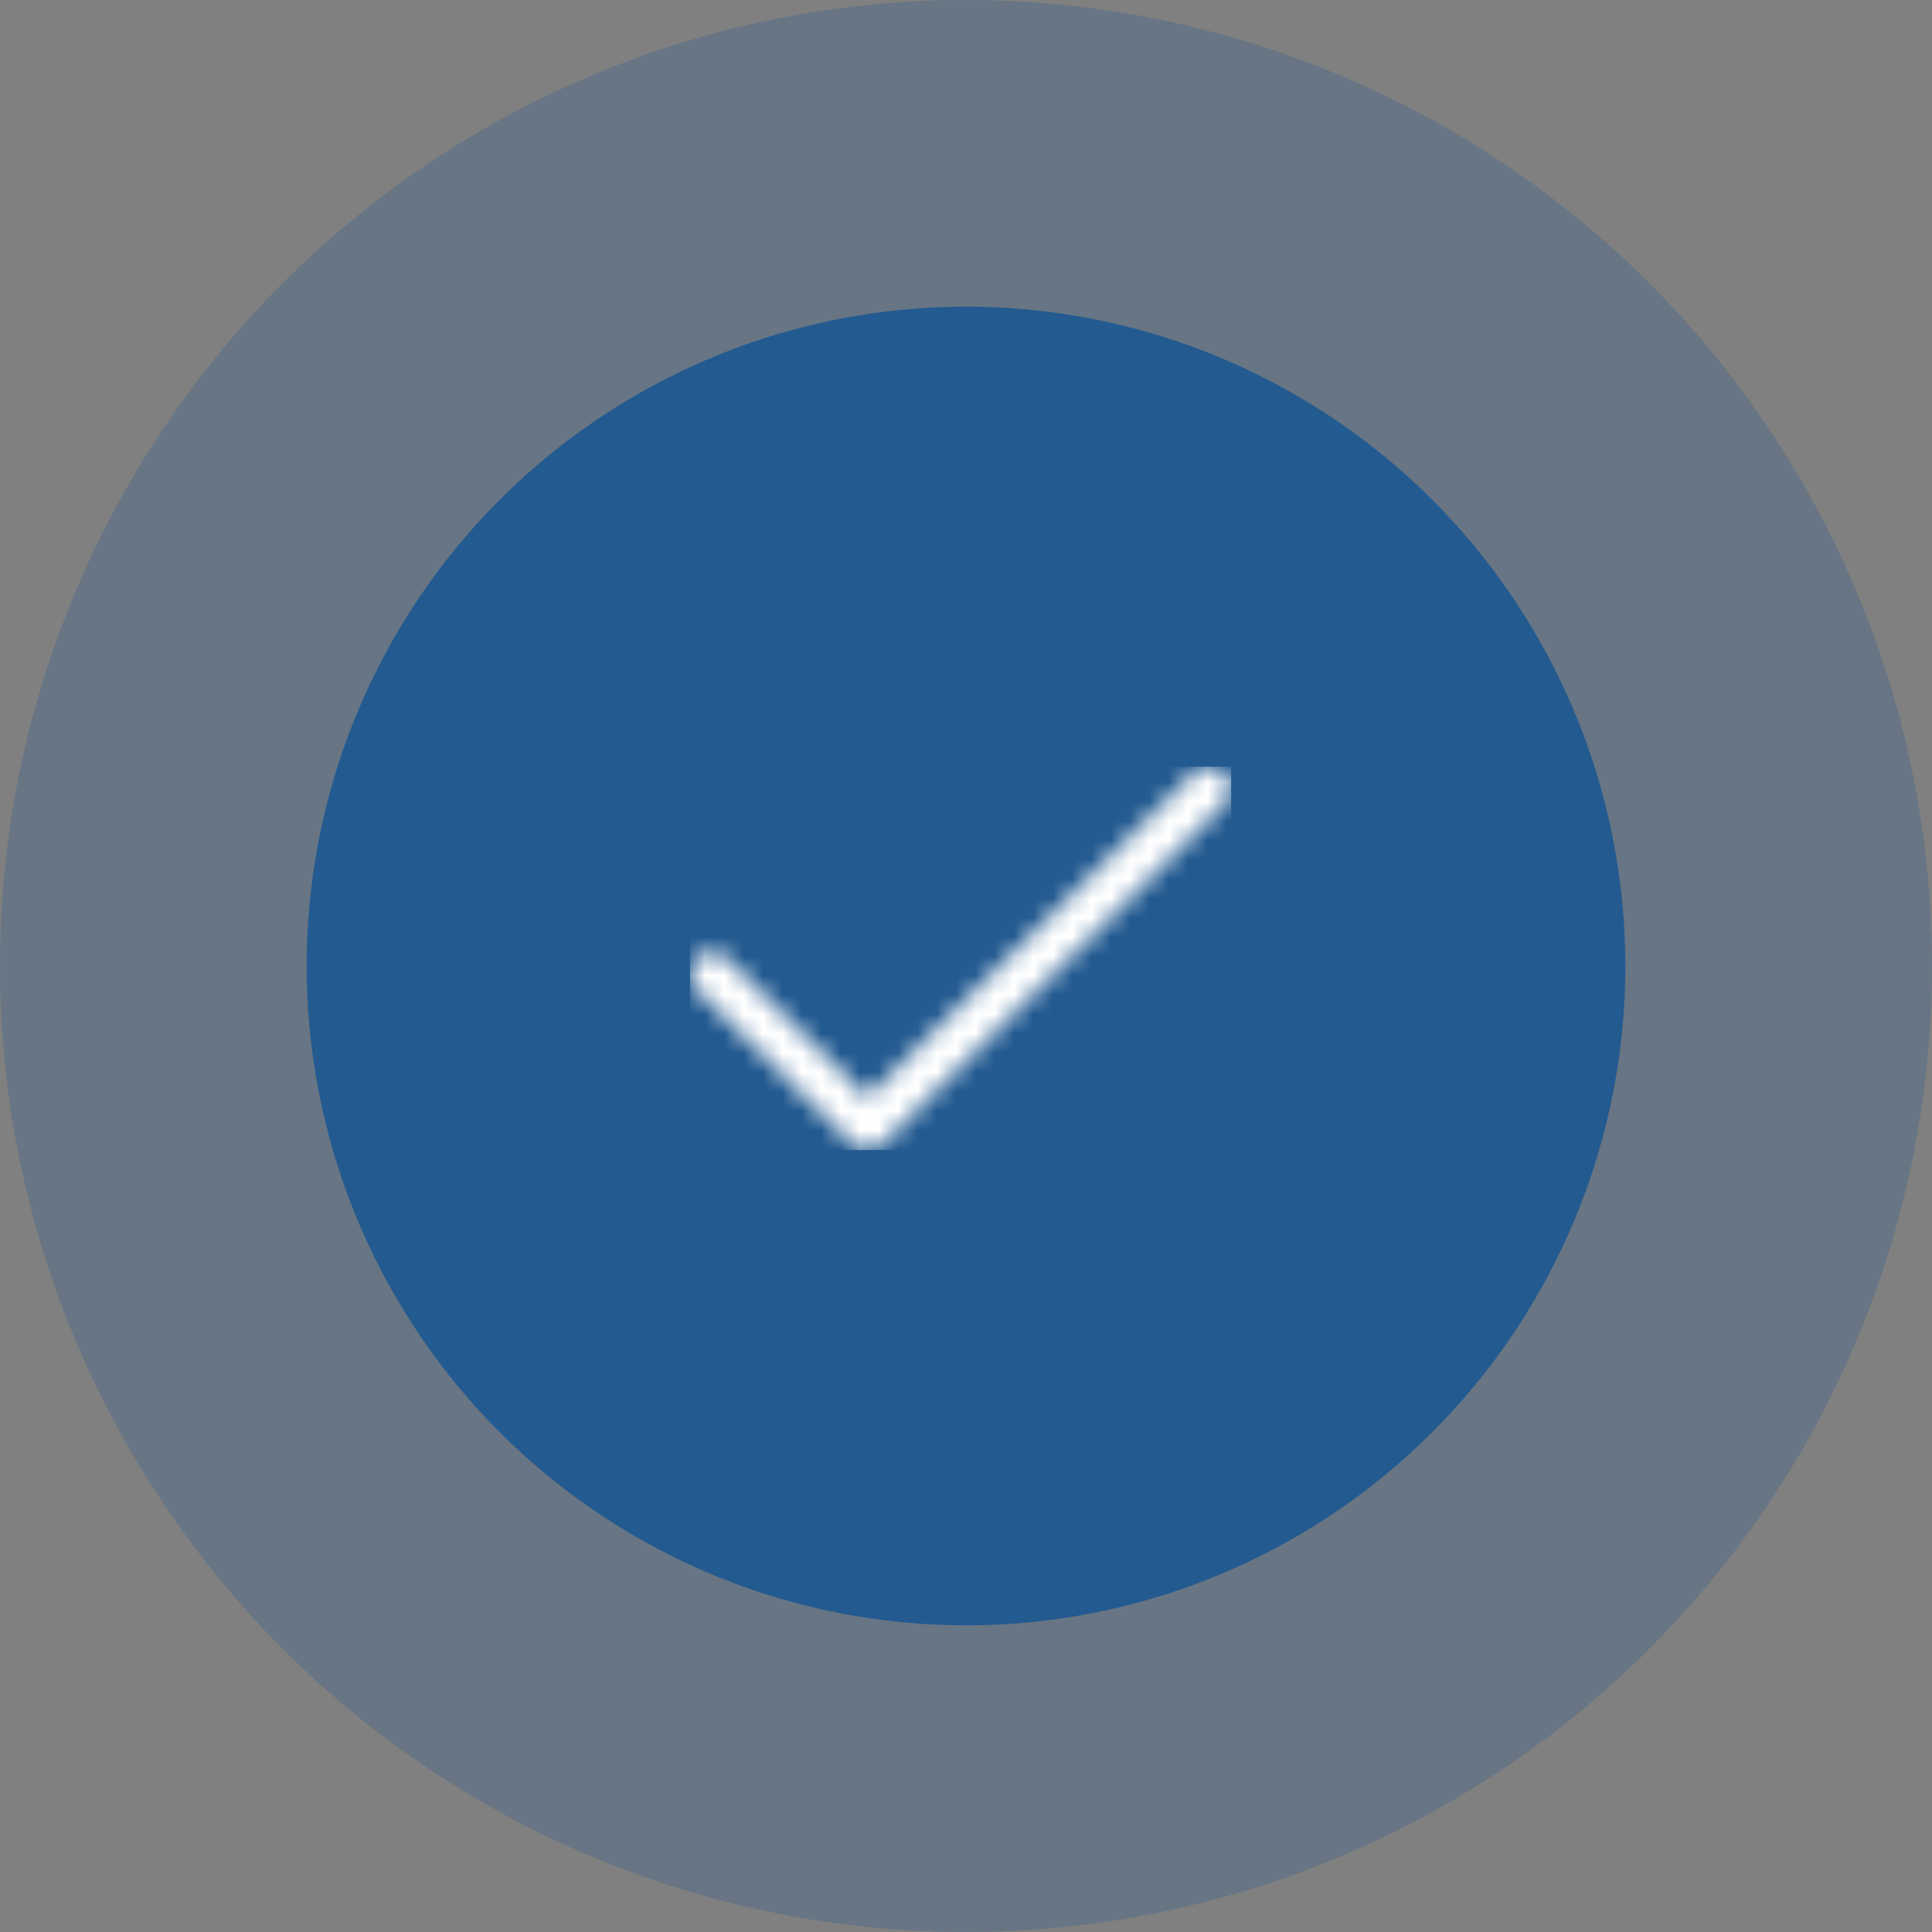 <svg width="100" height="100" viewBox="0 0 100 100" fill="none" xmlns="http://www.w3.org/2000/svg">
<rect x="0" y="0" width="100" height="100" fill="#808080" stroke="none"/>
<circle opacity="0.2" cx="50" cy="50" r="50" fill="#064F96"/>
<circle opacity="0.7" cx="50" cy="50" r="34.127" fill="#064F96"/>
<mask id="mask0" style="mask-type:alpha" maskUnits="userSpaceOnUse" x="35" y="39" width="29" height="21">
<path d="M63.394 40.012C62.952 39.573 62.236 39.573 61.794 40.012L44.892 56.809L37.646 49.608C37.204 49.169 36.488 49.169 36.046 49.608C35.604 50.047 35.604 50.759 36.046 51.198L44.092 59.194C44.313 59.414 44.603 59.524 44.892 59.524C45.182 59.524 45.471 59.414 45.692 59.194L63.394 41.602C63.836 41.163 63.836 40.451 63.394 40.012Z" fill="white"/>
</mask>
<g mask="url(#mask0)">
<rect x="35.714" y="39.683" width="28.011" height="19.841" fill="white"/>
</g>
</svg>
